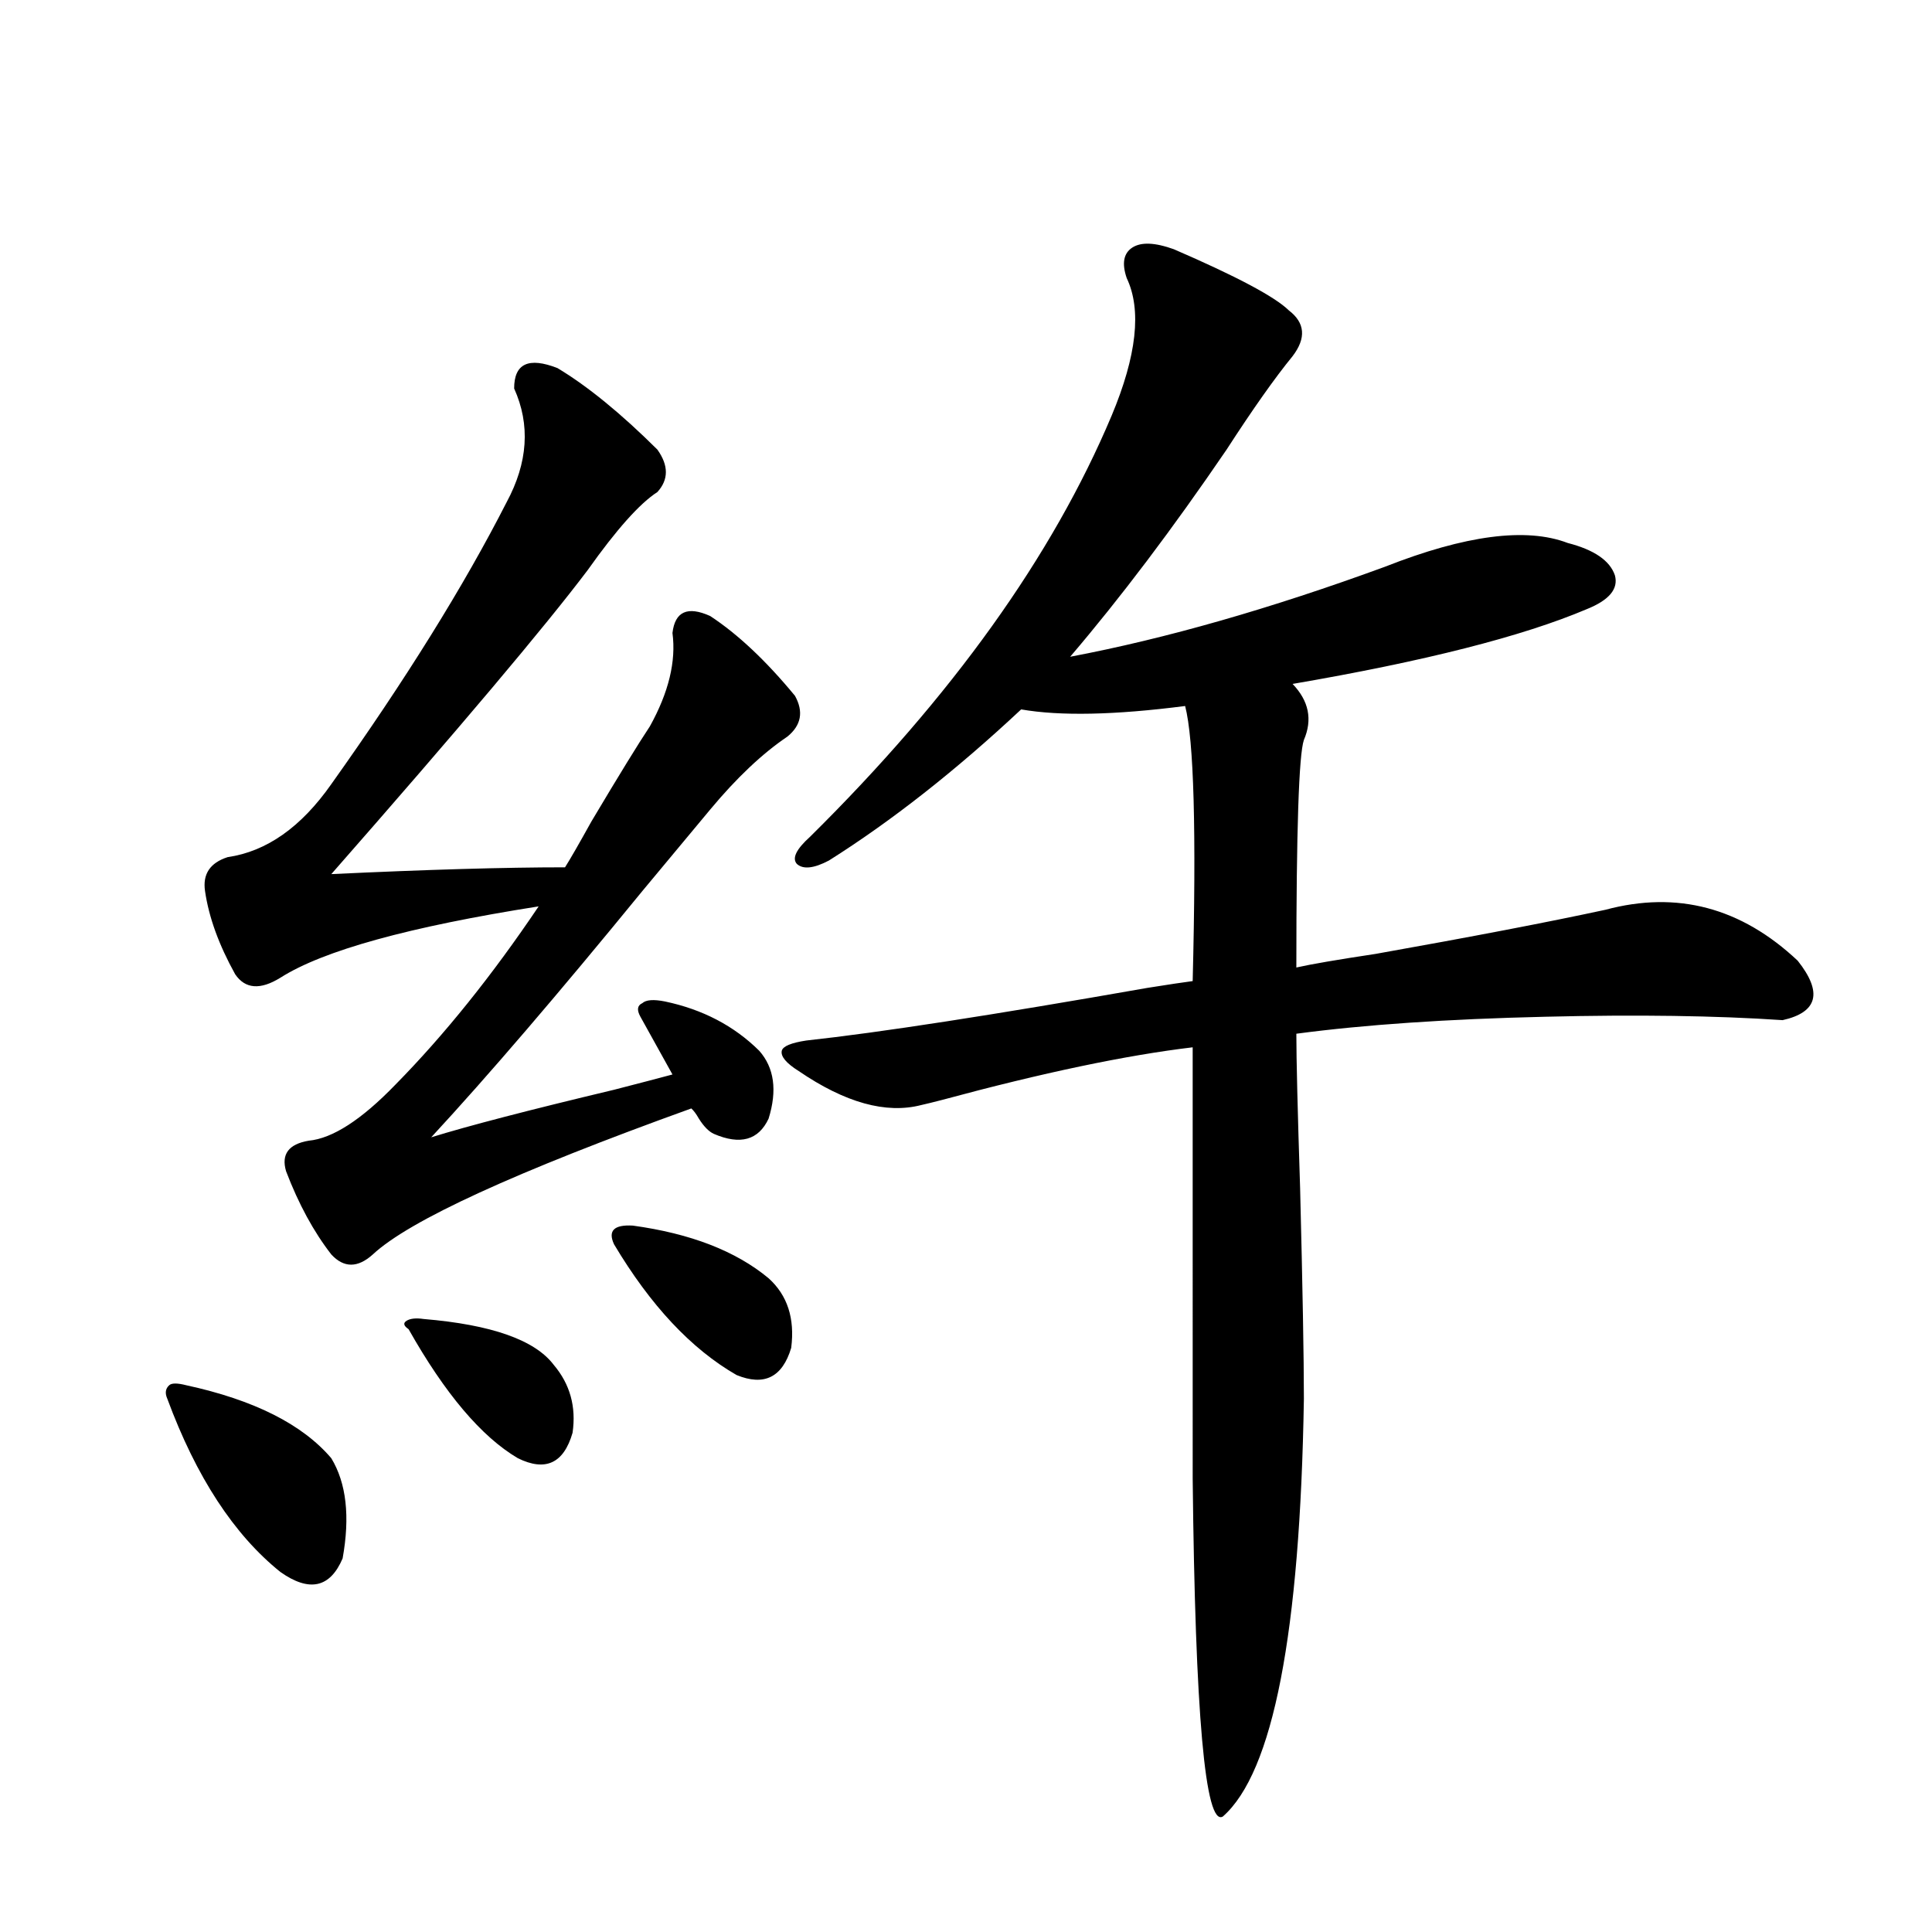 <?xml version="1.0" encoding="utf-8"?>
<!-- Generator: Adobe Illustrator 16.0.0, SVG Export Plug-In . SVG Version: 6.00 Build 0)  -->
<!DOCTYPE svg PUBLIC "-//W3C//DTD SVG 1.1//EN" "http://www.w3.org/Graphics/SVG/1.1/DTD/svg11.dtd">
<svg version="1.1" id="图层_1" xmlns="http://www.w3.org/2000/svg" xmlns:xlink="http://www.w3.org/1999/xlink" x="0px" y="0px"
	 width="1000px" height="1000px" viewBox="0 0 1000 1000" enable-background="new 0 0 1000 1000" xml:space="preserve">
<path d="M96.363,716.989c35.121,7.622,60.151,20.215,75.12,37.793c7.805,12.895,9.756,30.185,5.854,51.855
	c-6.509,15.244-17.24,17.578-32.194,7.031c-24.069-19.336-43.581-49.219-58.535-89.648c-1.311-2.925-0.976-5.273,0.976-7.031
	C88.879,715.821,91.806,715.821,96.363,716.989z M288.554,190.524c15.609,9.38,32.835,23.442,51.706,42.188
	c5.854,8.212,5.854,15.532,0,21.973c-9.115,5.864-21.143,19.336-36.097,40.43c-22.118,29.306-66.34,81.738-132.68,157.324
	c49.42-2.334,89.754-3.516,120.973-3.516c2.592-4.092,7.149-12.002,13.658-23.73c14.299-24.019,24.39-40.43,30.243-49.219
	c9.756-17.578,13.658-33.687,11.707-48.34c1.296-11.124,7.805-14.063,19.512-8.789c14.299,9.38,28.933,23.154,43.901,41.309
	c4.543,8.212,3.247,15.244-3.902,21.094c-13.018,8.789-26.341,21.396-39.999,37.793c-7.805,9.38-19.512,23.442-35.121,42.188
	c-43.581,53.325-79.998,95.801-109.266,127.441c18.856-5.85,50.396-14.063,94.632-24.609c13.658-3.516,23.734-6.152,30.243-7.91
	c-5.213-9.366-10.731-19.336-16.585-29.883c-1.951-3.516-1.631-5.85,0.976-7.031c1.951-1.758,5.854-2.046,11.707-0.879
	c19.512,4.106,35.762,12.607,48.779,25.488c7.805,8.789,9.421,20.517,4.878,35.156c-5.213,11.137-14.634,13.774-28.292,7.91
	c-2.606-1.167-5.213-3.804-7.805-7.91c-1.311-2.334-2.606-4.092-3.902-5.273c-91.064,32.822-146.018,58.008-164.874,75.586
	c-7.805,7.031-14.969,7.031-21.463,0c-9.115-11.714-16.92-26.065-23.414-43.066c-2.606-8.789,1.296-14.063,11.707-15.82
	c12.348-1.167,27.316-10.835,44.877-29.004c25.365-25.777,50.075-56.538,74.145-92.285
	c-66.995,10.547-111.552,22.852-133.655,36.914c-10.411,6.455-18.216,5.864-23.414-1.758c-8.46-15.23-13.658-29.581-15.609-43.066
	c-1.311-8.789,2.592-14.639,11.707-17.578c20.152-2.925,38.048-15.518,53.657-37.793c38.368-53.902,68.611-102.53,90.729-145.898
	c11.052-20.503,12.348-40.127,3.902-58.887C266.115,188.189,273.585,184.674,288.554,190.524z M219.287,682.711
	c35.121,2.939,57.56,10.849,67.315,23.73c8.445,9.97,11.707,21.684,9.756,35.156c-4.558,15.82-13.993,20.215-28.292,13.184
	c-18.871-11.124-37.728-33.398-56.584-66.797c-2.606-1.758-2.927-3.213-0.976-4.395
	C212.458,682.423,215.385,682.135,219.287,682.711z M327.577,634.371c29.908,4.106,53.322,13.184,70.242,27.246
	c9.756,8.789,13.658,20.805,11.707,36.035c-4.558,15.244-13.993,19.927-28.292,14.063c-23.414-13.472-44.557-36.035-63.413-67.676
	C314.56,637.008,317.821,633.795,327.577,634.371z M607.57,129c32.515,14.063,52.347,24.609,59.511,31.641
	c8.445,6.455,9.101,14.365,1.951,23.73c-9.115,11.137-20.487,27.246-34.146,48.34c-27.972,41.02-54.968,76.767-80.974,107.227
	c49.42-9.366,103.732-24.898,162.923-46.582c41.615-16.397,73.169-20.503,94.632-12.305c13.658,3.516,21.783,9.091,24.39,16.699
	c1.951,7.031-2.927,12.895-14.634,17.578c-33.17,14.063-83.9,26.958-152.191,38.672c8.445,8.789,10.396,18.457,5.854,29.004
	c-2.606,7.622-3.902,46.884-3.902,117.773c7.805-1.758,21.463-4.092,40.975-7.031c49.42-8.789,89.099-16.397,119.021-22.852
	c37.072-9.956,70.242-1.167,99.51,26.367c13.003,16.411,10.396,26.669-7.805,30.762c-34.48-2.334-75.455-2.925-122.924-1.758
	c-50.73,1.181-93.656,4.106-128.777,8.789c0,12.895,0.641,39.551,1.951,79.98c1.296,51.567,1.951,87.891,1.951,108.984
	c-1.951,121.289-15.944,193.359-41.95,216.211c-9.115,5.273-14.313-53.036-15.609-174.902V542.086
	c-34.48,4.106-77.727,13.184-129.753,27.246c-4.558,1.181-8.14,2.06-10.731,2.637c-18.216,4.697-39.358-1.167-63.413-17.578
	c-6.509-4.092-9.436-7.608-8.78-10.547c0.641-2.334,4.878-4.092,12.683-5.273c37.713-4.092,96.583-13.184,176.581-27.246
	c11.052-1.758,18.856-2.925,23.414-3.516c1.951-77.344,0.641-124.805-3.902-142.383c-36.432,4.697-64.724,5.273-84.876,1.758
	c-33.825,31.641-66.995,57.719-99.51,78.223c-7.805,4.106-13.338,4.697-16.585,1.758c-2.606-2.925-0.335-7.608,6.829-14.063
	c73.489-72.647,125.516-145.308,156.094-217.969c13.003-31.05,15.609-54.781,7.805-71.191c-2.606-7.608-1.631-12.881,2.927-15.82
	C590.65,125.196,597.814,125.485,607.57,129z"/>
</svg>
